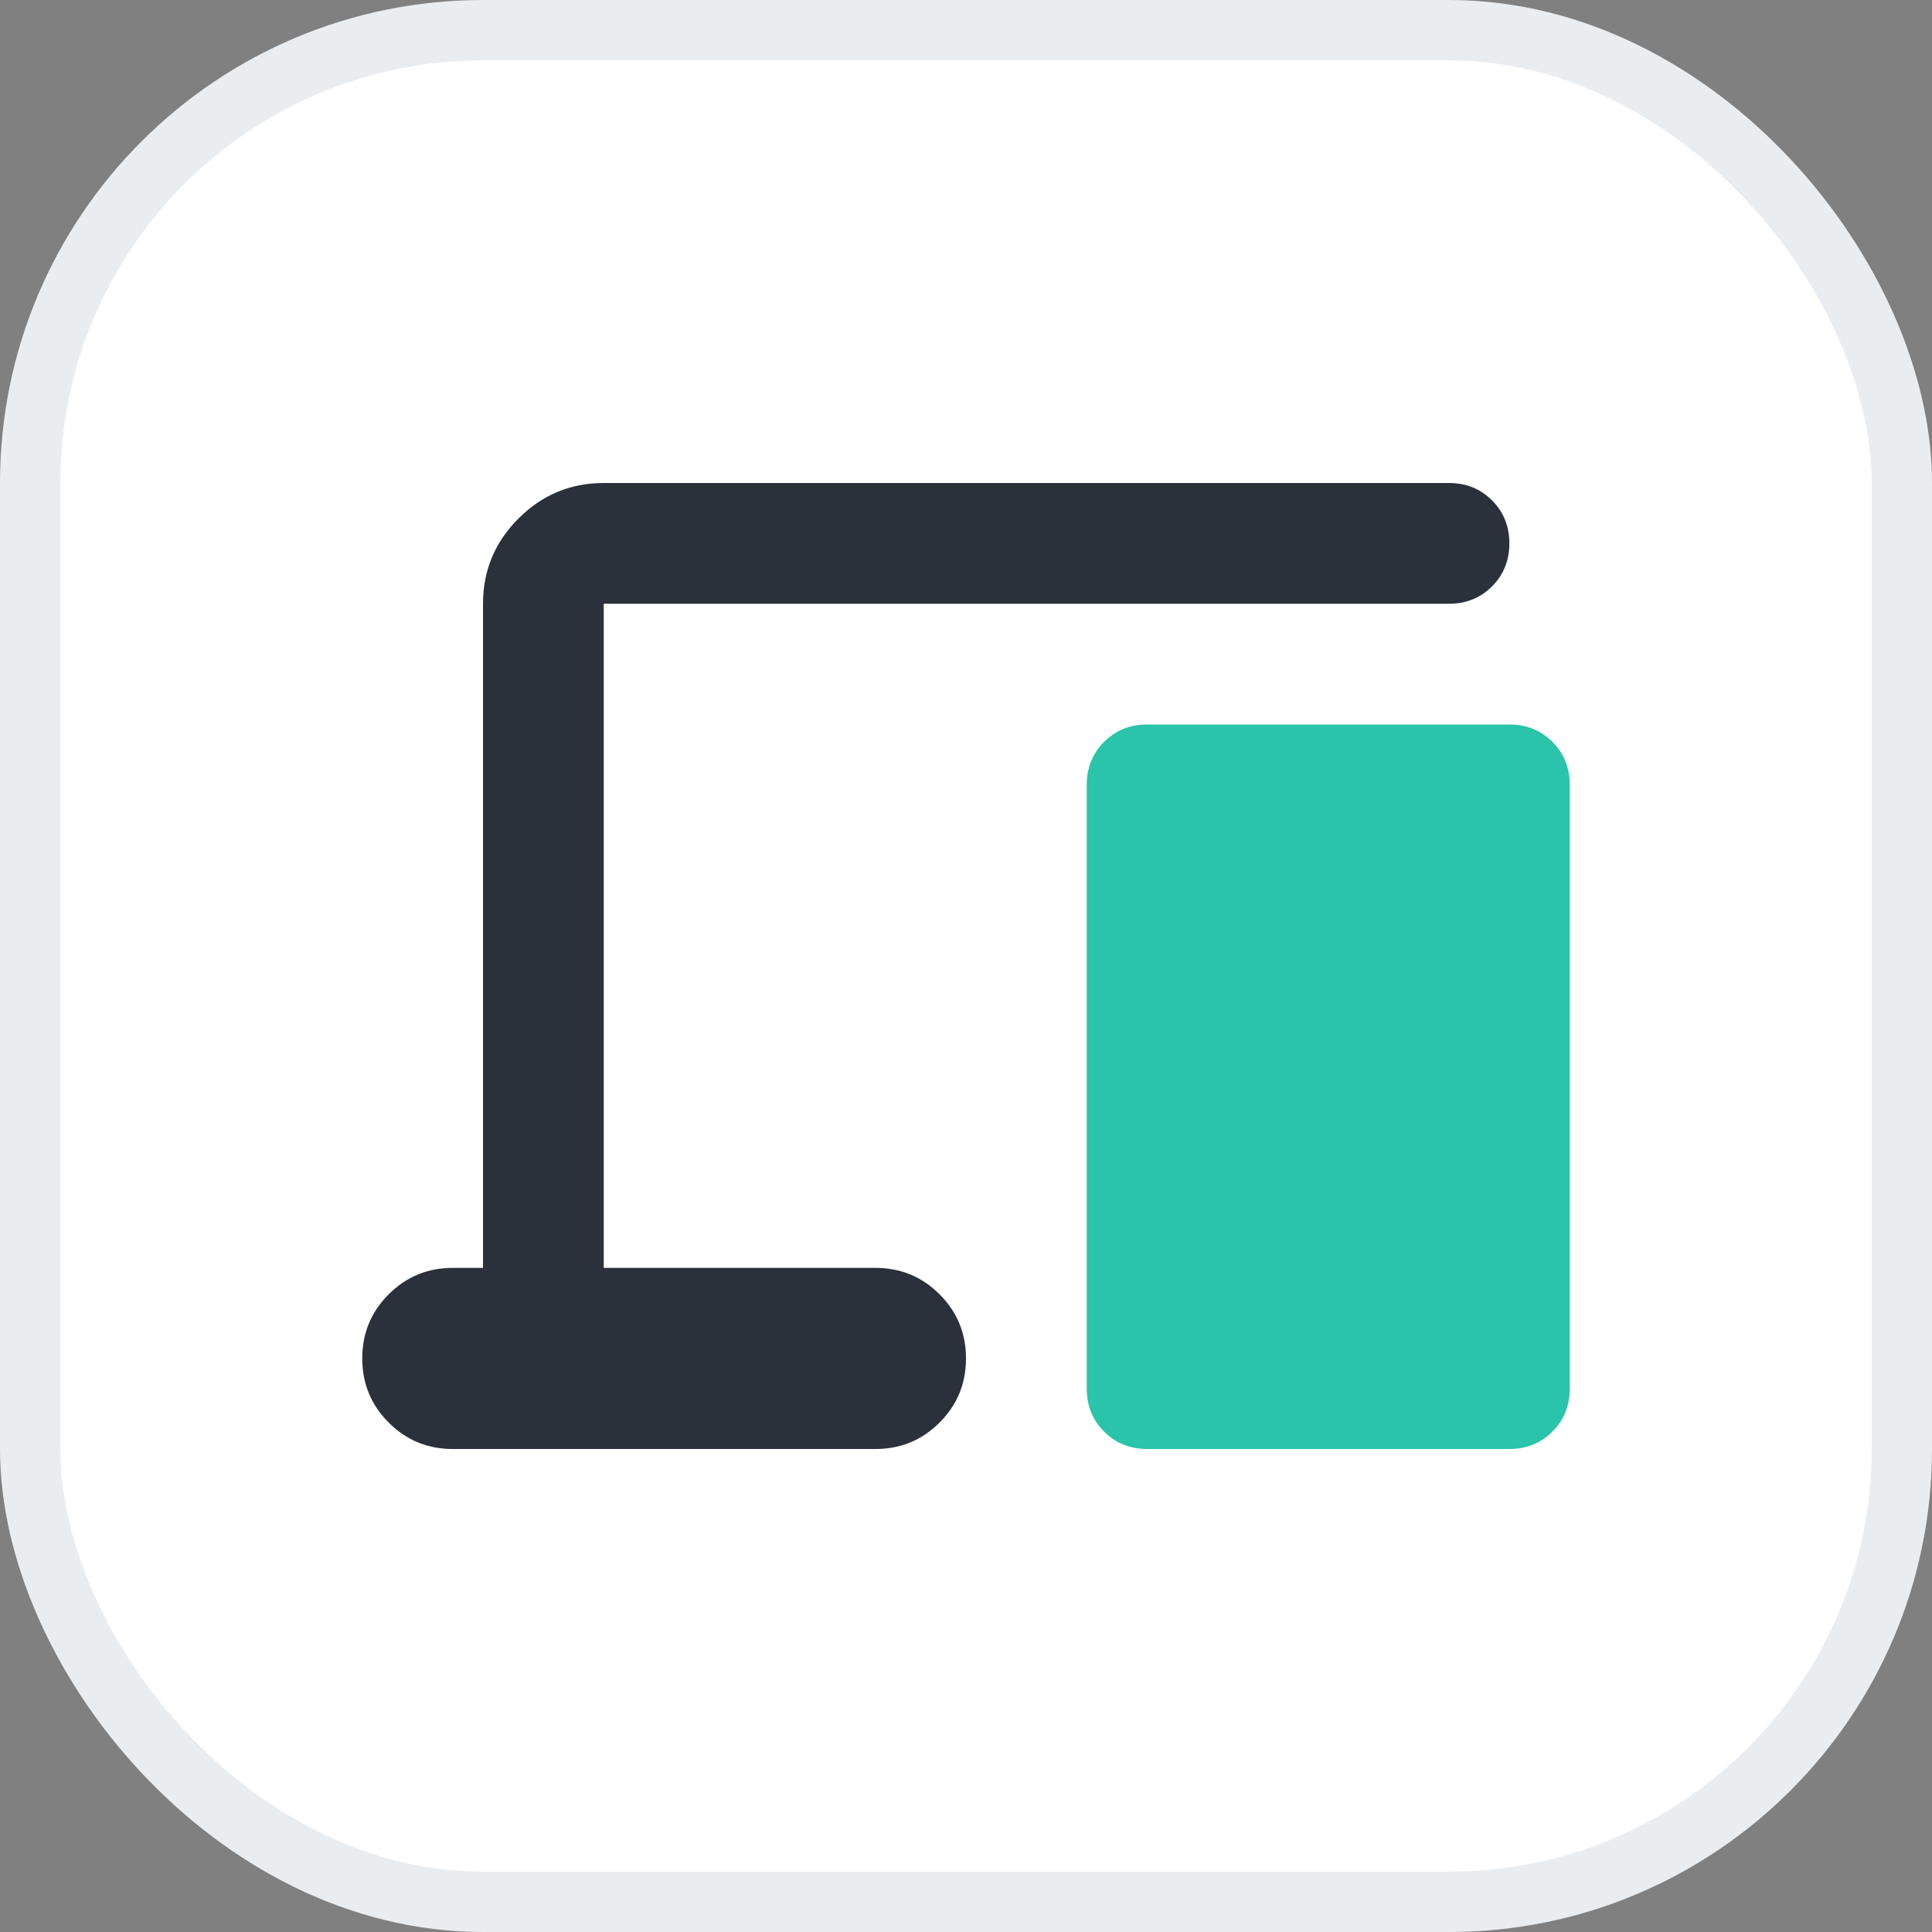 <svg width="32" height="32" viewBox="0 0 32 32" fill="none" xmlns="http://www.w3.org/2000/svg">
<rect x="0" y="0" width="32" height="32" fill="#808080" stroke="none"/>
<rect x="0.5" y="0.5" width="31" height="31" rx="7.5" fill="white"/>
<rect x="0.5" y="0.5" width="31" height="31" rx="7.5" stroke="#EAEDF0"/>
<path d="M7.5 24C7.083 24 6.729 23.854 6.438 23.562C6.146 23.271 6 22.917 6 22.5C6 22.083 6.146 21.729 6.438 21.438C6.729 21.146 7.083 21 7.5 21H8V10C8 9.45 8.196 8.979 8.588 8.588C8.979 8.196 9.45 8 10 8H24C24.283 8 24.521 8.096 24.712 8.287C24.904 8.479 25 8.717 25 9C25 9.283 24.904 9.521 24.712 9.713C24.521 9.904 24.283 10 24 10H10V21H14.5C14.917 21 15.271 21.146 15.562 21.438C15.854 21.729 16 22.083 16 22.5C16 22.917 15.854 23.271 15.562 23.562C15.271 23.854 14.917 24 14.5 24H7.5Z" fill="#2B313B"/>
<path d="M18.288 23.712C18.479 23.904 18.717 24 19 24H25C25.283 24 25.521 23.904 25.712 23.712C25.904 23.521 26 23.283 26 23V13C26 12.717 25.904 12.479 25.712 12.287C25.521 12.096 25.283 12 25 12H19C18.717 12 18.479 12.096 18.288 12.287C18.096 12.479 18 12.717 18 13V23C18 23.283 18.096 23.521 18.288 23.712Z" fill="#29C4A9"/>
</svg>
